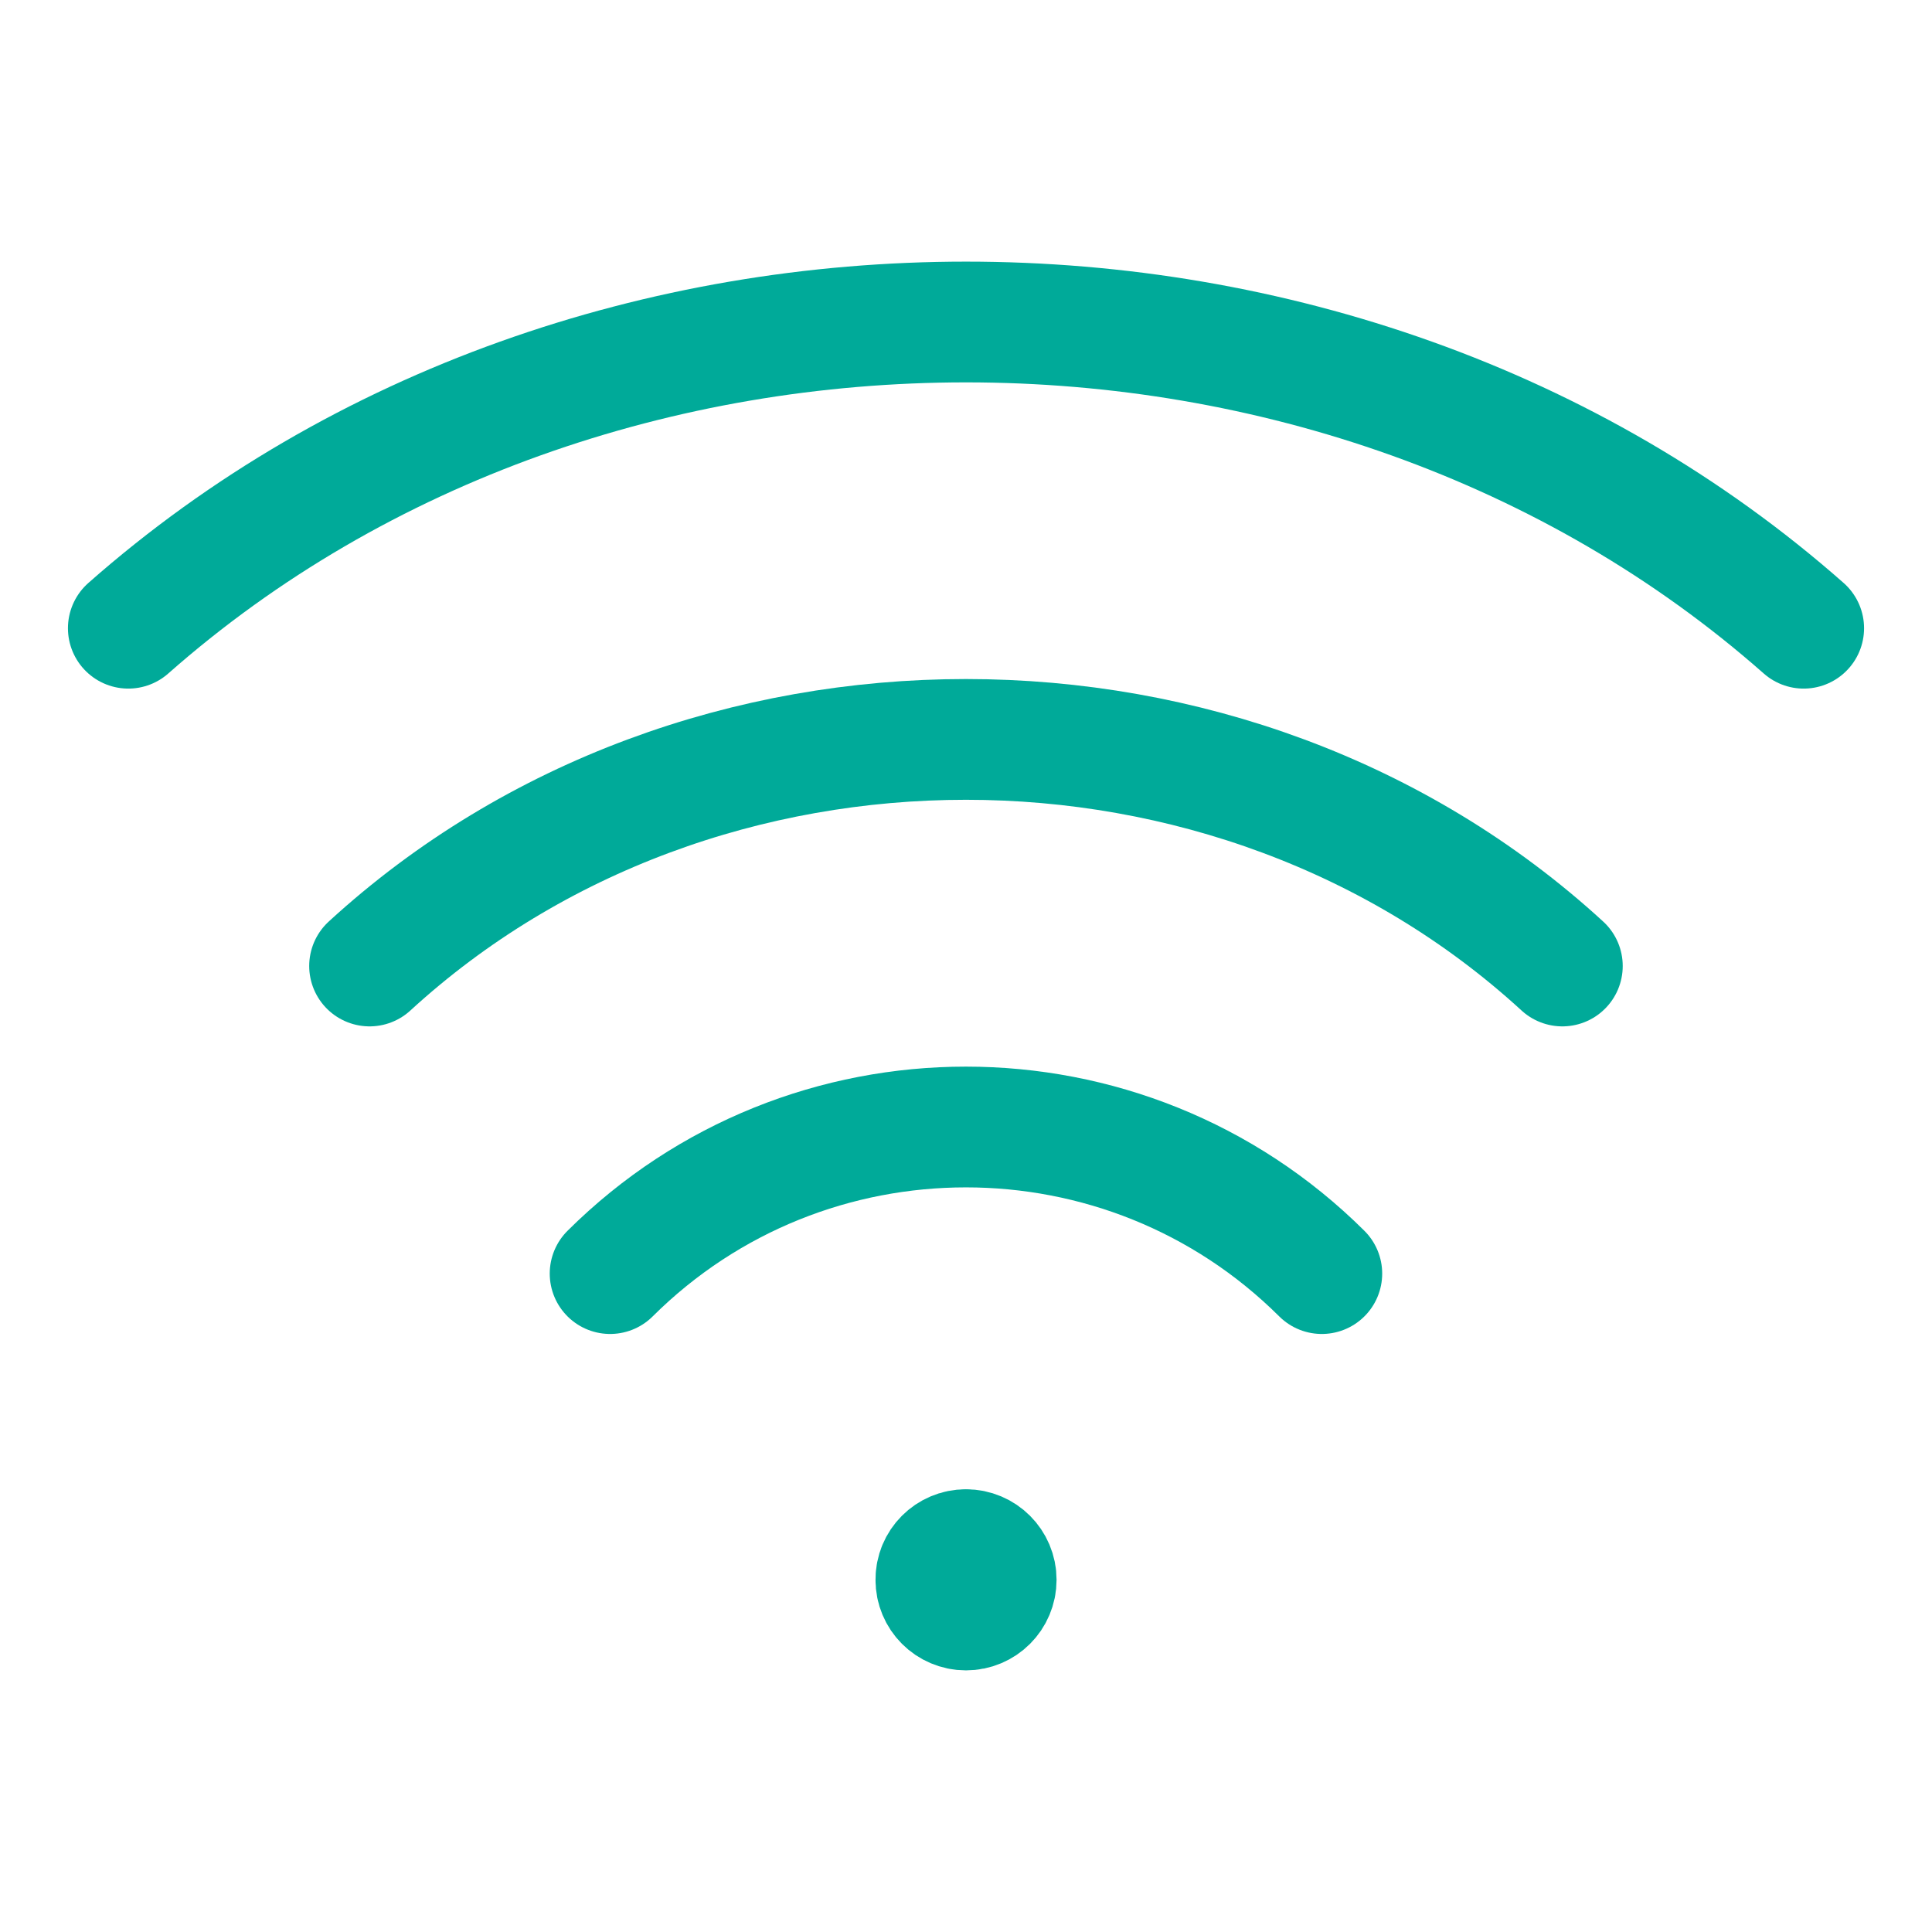 <svg width="24" height="24" viewBox="0 0 24 24" fill="none" xmlns="http://www.w3.org/2000/svg">
<path d="M11.999 19.25C11.792 19.25 11.624 19.418 11.626 19.625C11.625 19.832 11.793 20 12 20C12.207 20 12.375 19.832 12.375 19.625C12.375 19.418 12.207 19.25 11.999 19.25" stroke="#00AA99" stroke-width="1.5" stroke-linecap="round" stroke-linejoin="round"/>
<path d="M4.591 12C8.683 8.247 15.316 8.247 19.408 12" stroke="#00AA99" stroke-width="1.5" stroke-linecap="round" stroke-linejoin="round"/>
<path d="M1.594 7.804C7.341 2.732 16.659 2.732 22.406 7.804" stroke="#00AA99" stroke-width="1.5" stroke-linecap="round" stroke-linejoin="round"/>
<path d="M7.579 15.821C10.02 13.393 13.979 13.393 16.42 15.821" stroke="#00AA99" stroke-width="1.5" stroke-linecap="round" stroke-linejoin="round"/>
</svg>
